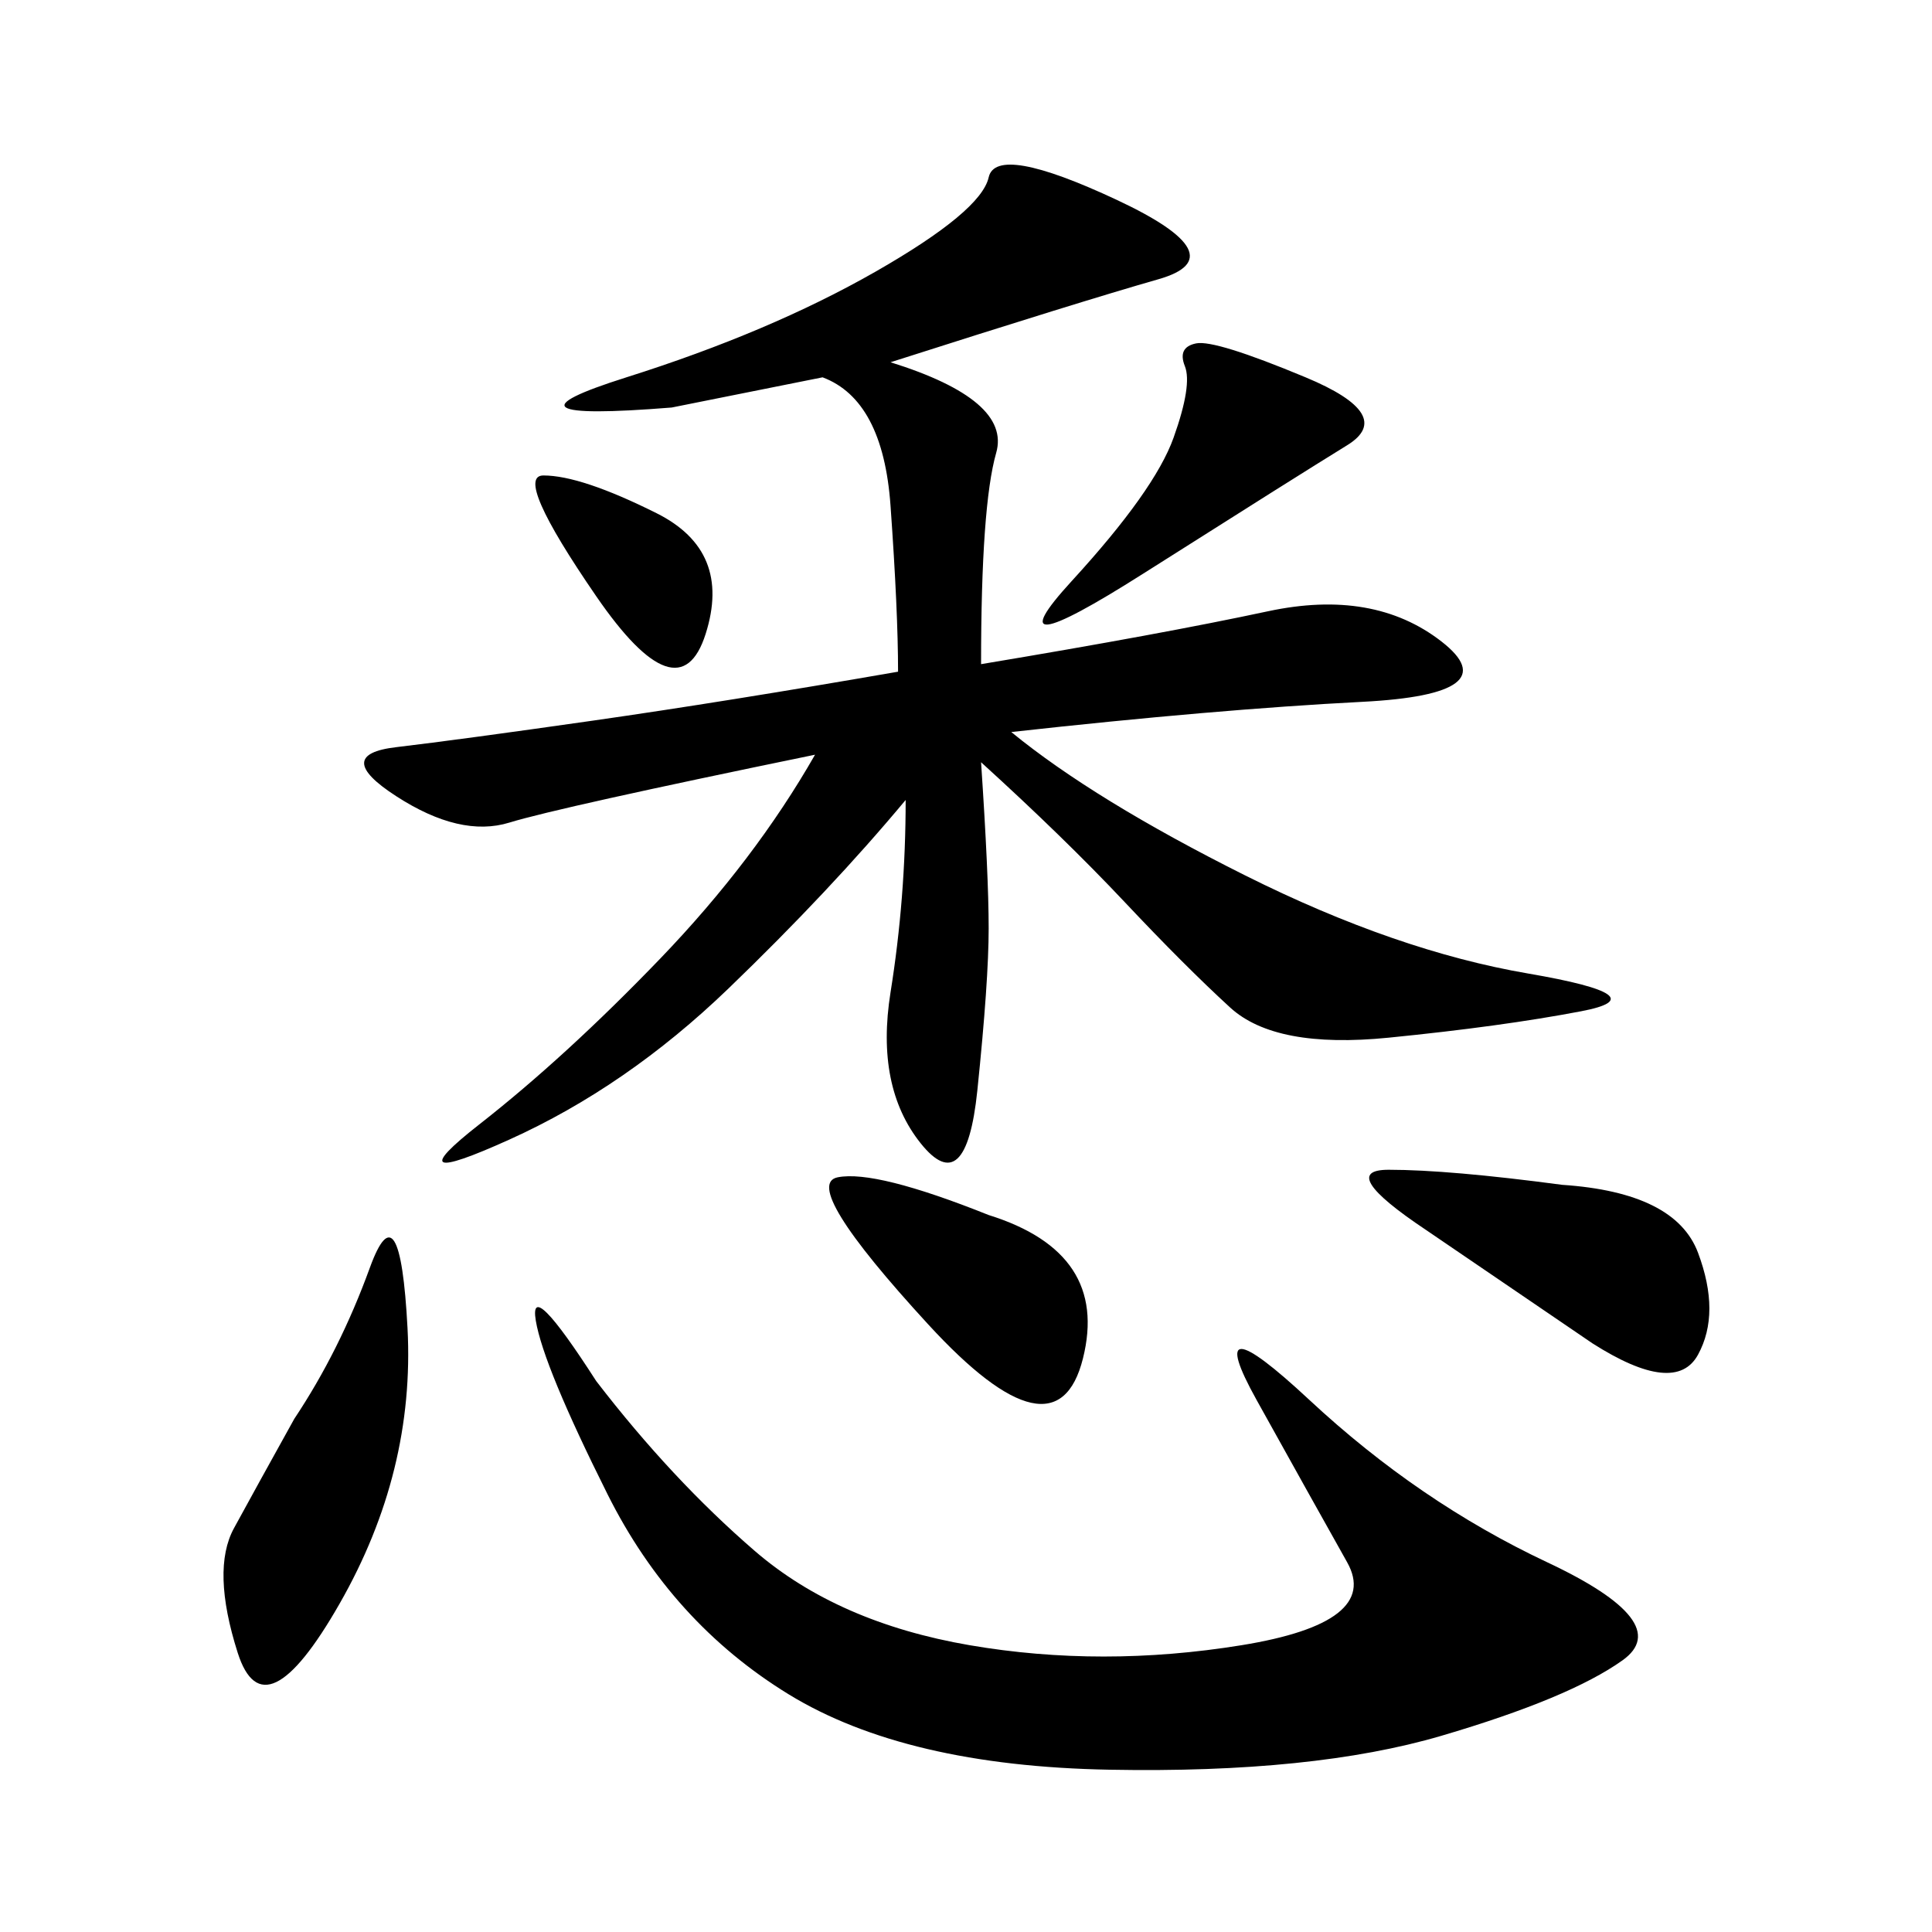<svg xmlns="http://www.w3.org/2000/svg" xmlns:xlink="http://www.w3.org/1999/xlink" width="300" height="300"><path d="M138.28 56.25Q157.03 62.11 154.69 70.31Q152.34 78.52 152.34 103.13L152.34 103.13Q180.47 98.44 196.88 94.92Q213.28 91.41 223.83 99.61Q234.38 107.81 211.52 108.98Q188.67 110.16 157.03 113.67L157.03 113.67Q169.92 124.22 193.36 135.94Q216.80 147.66 237.30 151.17Q257.81 154.69 245.51 157.03Q233.20 159.38 215.63 161.13Q198.05 162.89 191.02 156.45Q183.98 150 174.61 140.04Q165.23 130.08 152.34 118.36L152.34 118.36Q153.52 135.94 153.52 144.14L153.52 144.14Q153.52 152.34 151.76 169.34Q150 186.33 142.97 177.54Q135.94 168.75 138.28 154.10Q140.63 139.45 140.63 124.22L140.63 124.22Q128.91 138.28 113.09 153.52Q97.27 168.75 79.10 176.95Q60.94 185.16 74.41 174.61Q87.89 164.06 102.54 148.83Q117.19 133.59 126.56 117.19L126.56 117.19Q86.72 125.39 79.10 127.73Q71.48 130.08 61.52 123.63Q51.56 117.19 61.52 116.02Q71.48 114.84 91.99 111.91Q112.50 108.98 139.45 104.30L139.45 104.30Q139.45 94.92 138.28 78.52Q137.11 62.11 127.73 58.59L127.73 58.59L104.30 63.28Q75 65.63 97.27 58.59Q119.53 51.56 135.94 42.19Q152.34 32.81 153.52 27.54Q154.69 22.27 173.44 31.05Q192.19 39.84 179.88 43.36Q167.58 46.88 138.28 56.25L138.28 56.25ZM92.58 214.45Q104.30 229.69 117.19 240.82Q130.08 251.95 150.59 255.47Q171.09 258.98 192.77 255.47Q214.45 251.95 209.18 242.58Q203.91 233.20 195.12 217.38Q186.33 201.56 203.32 217.38Q220.31 233.20 240.23 242.58Q260.16 251.95 251.95 257.81Q243.75 263.67 223.83 269.53Q203.91 275.39 172.27 274.80Q140.63 274.22 122.46 263.09Q104.30 251.95 94.34 232.03Q84.38 212.11 83.20 205.08Q82.03 198.05 92.58 214.45L92.58 214.45ZM45.70 220.31Q52.73 209.77 57.42 196.88Q62.11 183.98 63.28 206.25Q64.45 228.52 52.73 249.02Q41.02 269.53 36.91 256.64Q32.81 243.75 36.33 237.30Q39.84 230.86 45.70 220.31L45.70 220.31ZM242.58 183.98Q260.16 185.16 263.67 194.53Q267.19 203.91 263.67 210.35Q260.16 216.80 247.27 208.59L247.27 208.59L221.48 191.02Q207.42 181.64 215.63 181.64L215.63 181.64Q225 181.64 242.58 183.98L242.58 183.98ZM153.52 188.67Q172.27 194.53 168.16 210.94Q164.06 227.34 144.14 205.66Q124.22 183.98 130.08 182.81Q135.94 181.64 153.52 188.67L153.52 188.67ZM202.73 58.59Q216.80 64.45 209.18 69.14Q201.56 73.83 177.54 89.06Q153.52 104.30 166.41 90.23Q179.30 76.17 182.23 67.97Q185.16 59.77 183.98 56.84Q182.81 53.91 185.74 53.32Q188.67 52.73 202.73 58.59L202.73 58.59ZM92.58 92.58Q79.69 73.83 84.38 73.83L84.38 73.83Q90.23 73.83 101.95 79.69Q113.67 85.55 109.57 98.44Q105.47 111.33 92.58 92.58L92.58 92.58Z"/></svg>